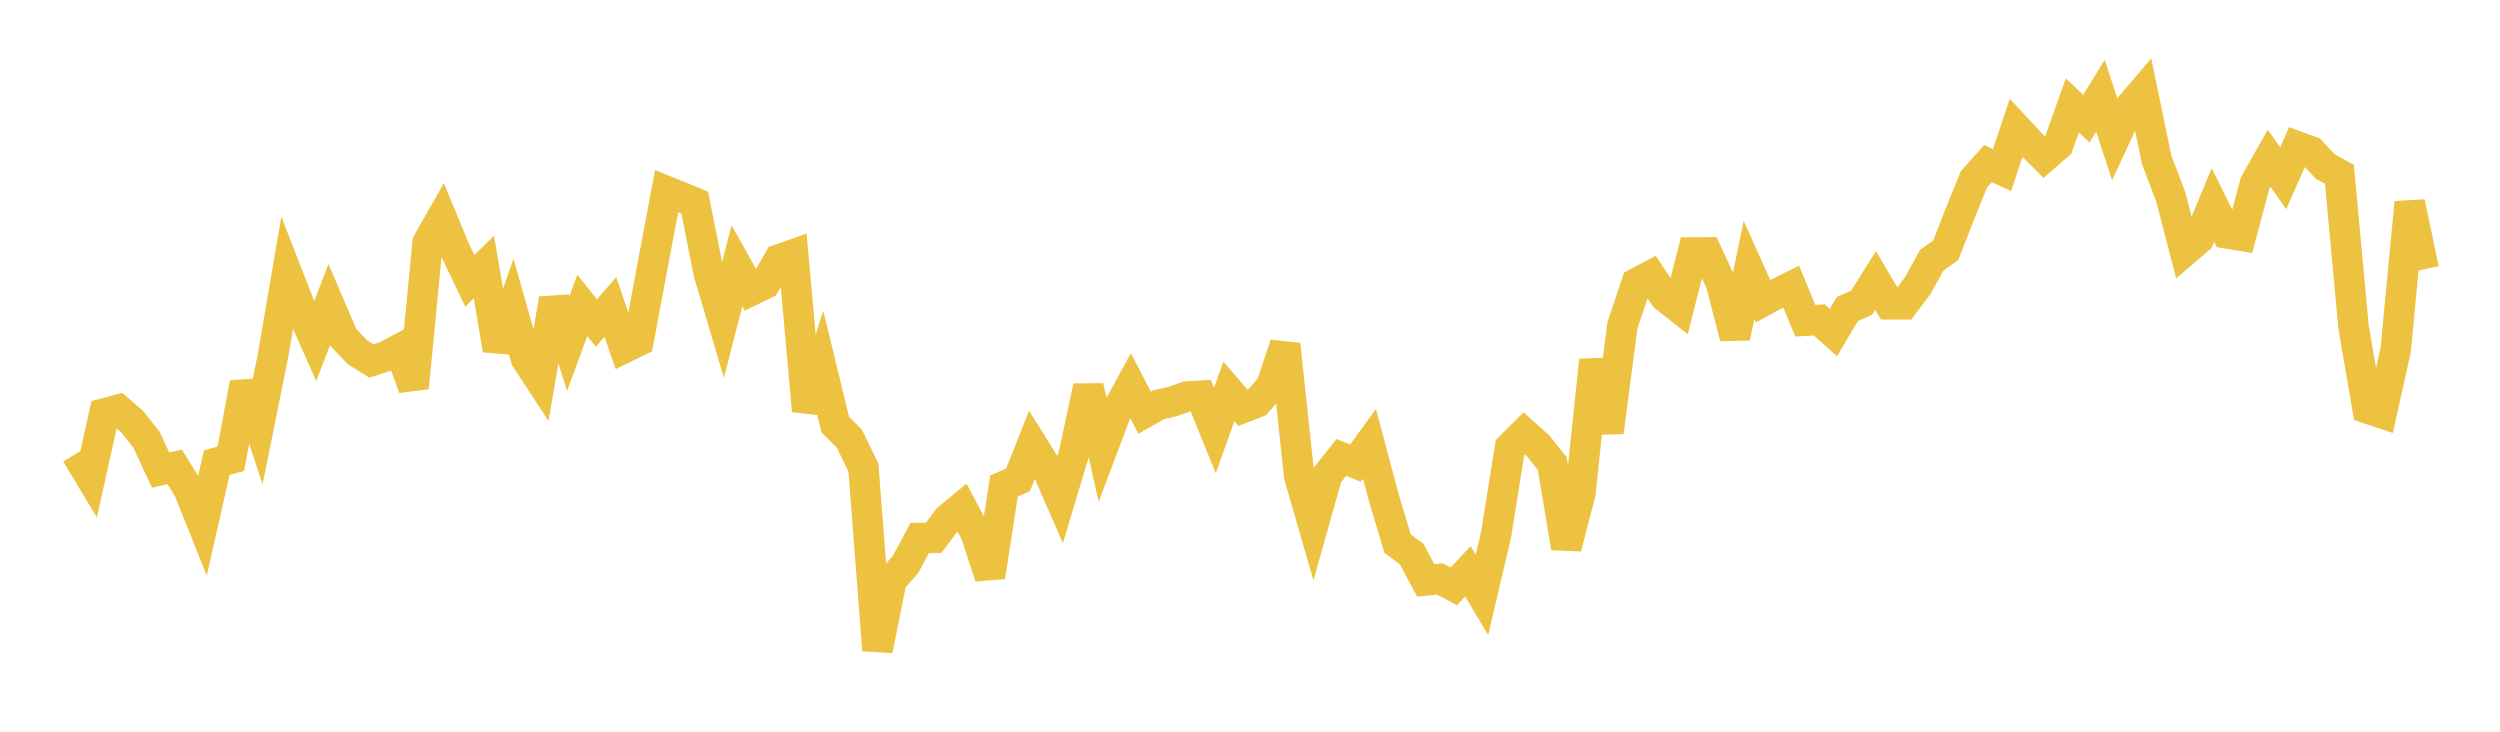 <svg width="164" height="48" xmlns="http://www.w3.org/2000/svg" xmlns:xlink="http://www.w3.org/1999/xlink"><path fill="none" stroke="rgb(237,194,64)" stroke-width="2" d="M5,29.756L5.922,31.286L6.844,27.121L7.766,26.874L8.689,27.673L9.611,28.852L10.533,30.838L11.455,30.623L12.377,32.105L13.299,34.408L14.222,30.346L15.144,30.094L16.066,25.126L16.988,27.892L17.91,23.327L18.832,17.936L19.754,20.305L20.677,22.382L21.599,19.976L22.521,22.131L23.443,23.104L24.365,23.681L25.287,23.381L26.21,22.894L27.132,25.44L28.054,15.906L28.976,14.285L29.898,16.505L30.82,18.423L31.743,17.516L32.665,22.95L33.587,20.292L34.509,23.537L35.431,24.947L36.353,19.611L37.275,22.548L38.198,20.033L39.12,21.193L40.042,20.142L40.964,22.819L41.886,22.372L42.808,17.443L43.731,12.539L44.653,12.912L45.575,13.295L46.497,17.924L47.419,21.037L48.341,17.439L49.263,19.072L50.186,18.623L51.108,17.017L52.03,16.693L52.952,26.952L53.874,24.074L54.796,27.855L55.719,28.781L56.641,30.681L57.563,42.651L58.485,38.061L59.407,37.023L60.329,35.294L61.251,35.281L62.174,34.038L63.096,33.278L64.018,35.019L64.94,37.838L65.862,31.889L66.784,31.477L67.707,29.148L68.629,30.626L69.551,32.736L70.473,29.672L71.395,25.357L72.317,29.44L73.24,26.988L74.162,25.299L75.084,27.074L76.006,26.551L76.928,26.336L77.85,26.012L78.772,25.961L79.695,28.242L80.617,25.679L81.539,26.755L82.461,26.393L83.383,25.353L84.305,22.596L85.228,31.242L86.15,34.427L87.072,31.162L87.994,30.006L88.916,30.383L89.838,29.116L90.76,32.584L91.683,35.667L92.605,36.344L93.527,38.074L94.449,37.975L95.371,38.464L96.293,37.48L97.216,39.027L98.138,35.099L99.06,29.345L99.982,28.424L100.904,29.252L101.826,30.41L102.749,35.929L103.671,32.362L104.593,23.636L105.515,28.346L106.437,21.323L107.359,18.575L108.281,18.086L109.204,19.458L110.126,20.187L111.048,16.562L111.97,16.555L112.892,18.559L113.814,22.135L114.737,17.707L115.659,19.76L116.581,19.253L117.503,18.798L118.425,21.038L119.347,20.986L120.269,21.813L121.192,20.267L122.114,19.867L123.036,18.397L123.958,19.961L124.88,19.963L125.802,18.739L126.725,17.07L127.647,16.408L128.569,14.036L129.491,11.762L130.413,10.732L131.335,11.16L132.257,8.394L133.18,9.386L134.102,10.305L135.024,9.504L135.946,6.918L136.868,7.781L137.79,6.286L138.713,9.105L139.635,7.119L140.557,6.034L141.479,10.486L142.401,12.914L143.323,16.463L144.246,15.672L145.168,13.448L146.09,15.311L147.012,15.462L147.934,12.015L148.856,10.379L149.778,11.696L150.701,9.604L151.623,9.94L152.545,10.932L153.467,11.433L154.389,21.428L155.311,26.798L156.234,27.105L157.156,22.963L158.078,13.282L159,17.67"></path></svg>